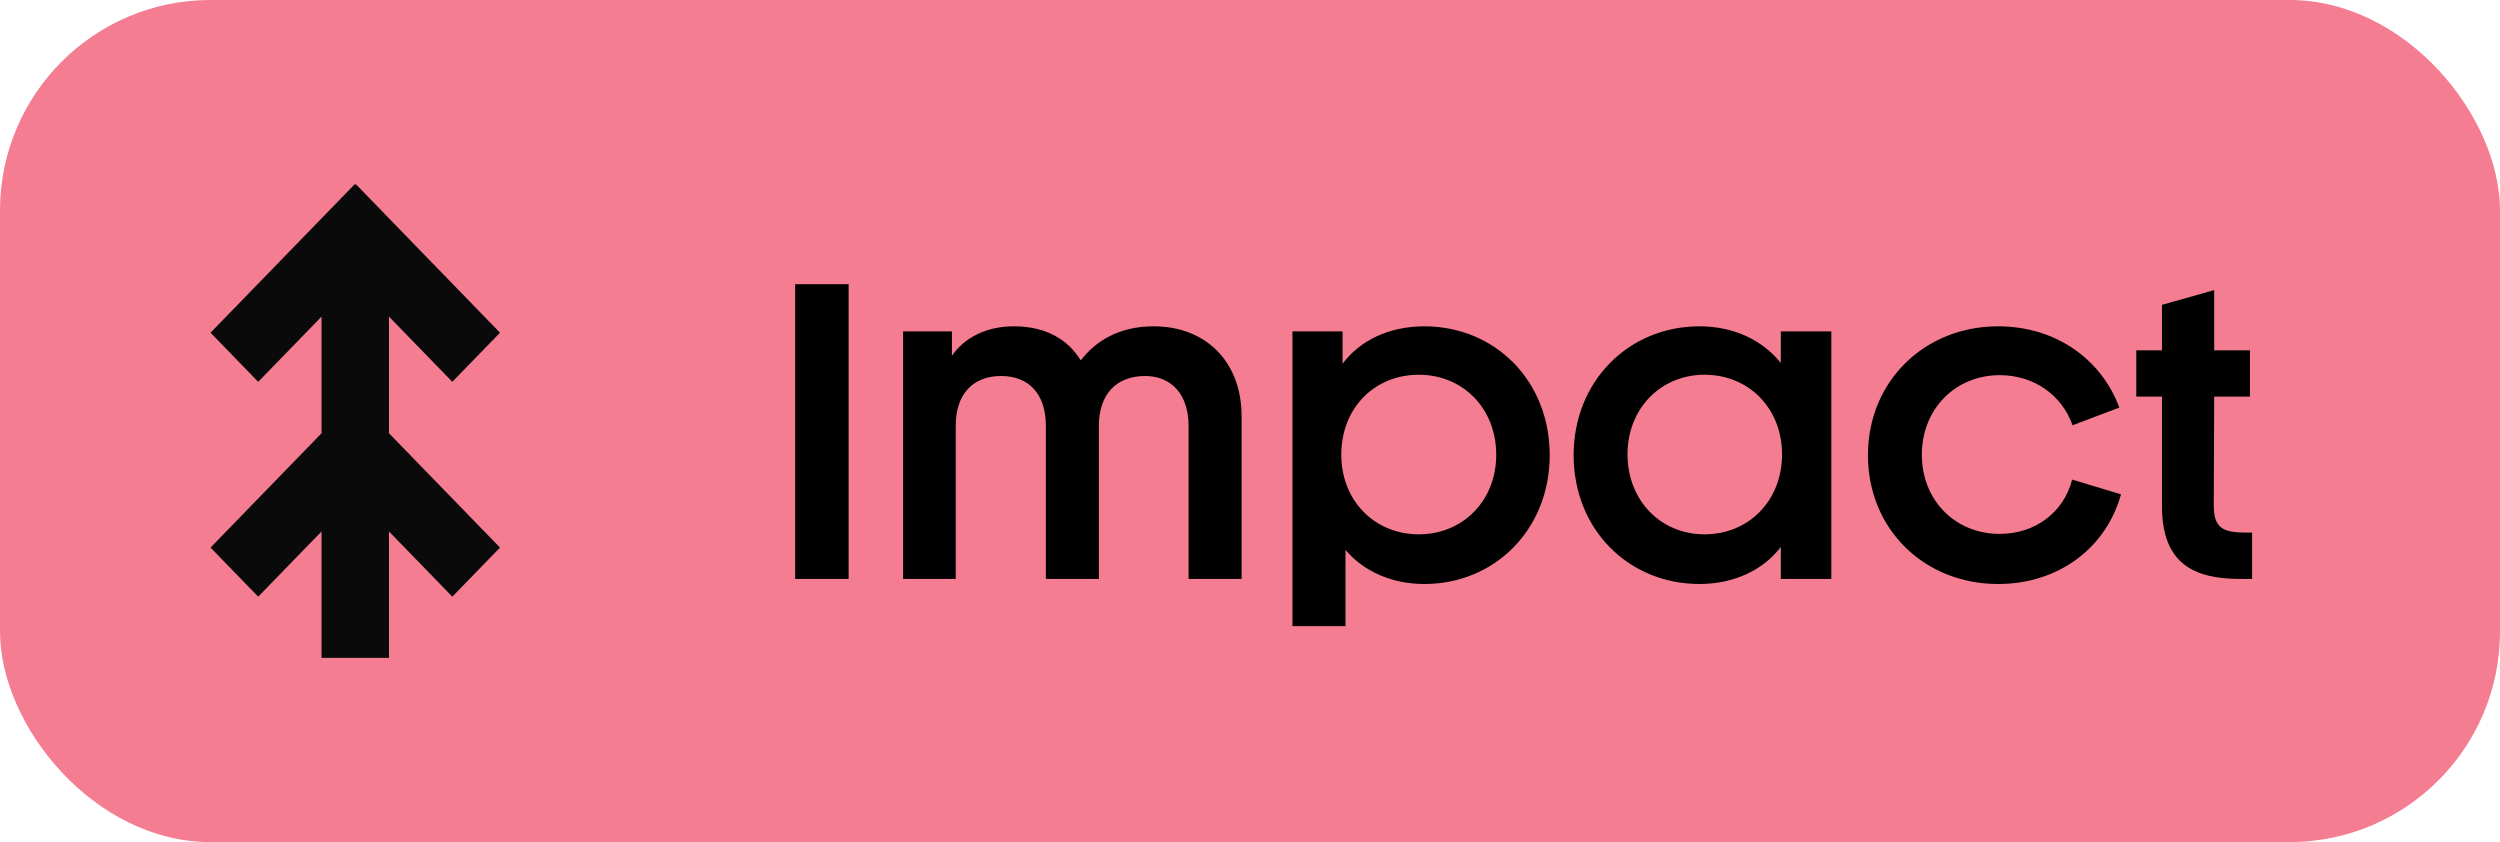 <svg width="95" height="32" viewBox="0 0 95 32" fill="none" xmlns="http://www.w3.org/2000/svg">
<rect width="95" height="32" rx="8" fill="#F47D91"/>
<path d="M14.781 12.031L17.188 14.509L19 12.643L13.523 7L13.501 7.022L13.479 7L8 12.643L9.812 14.509L12.219 12.031V16.463L8 20.808L9.812 22.674L12.219 20.195V25H14.781V20.195L17.188 22.674L19 20.808L14.781 16.463V12.031Z" fill="#0A0A0A"/>
<path d="M32.248 22H30.216V10.8H32.248V22ZM43.837 12.4C45.822 12.4 47.181 13.744 47.181 15.824V22H45.166V16.176C45.166 15.008 44.526 14.288 43.517 14.288C42.398 14.288 41.758 15.008 41.758 16.176V22H39.742V16.176C39.742 14.944 39.069 14.288 38.045 14.288C36.941 14.288 36.318 15.008 36.318 16.176V22H34.318V12.592H36.173V13.52C36.654 12.816 37.502 12.4 38.526 12.4C39.758 12.4 40.59 12.912 41.069 13.696C41.63 12.96 42.526 12.4 43.837 12.4ZM54.121 12.4C56.809 12.4 58.889 14.464 58.889 17.296C58.889 20.112 56.809 22.192 54.121 22.192C52.873 22.192 51.801 21.696 51.129 20.896V23.792H49.113V12.592H51.017V13.824C51.673 12.944 52.777 12.4 54.121 12.4ZM53.913 20.304C55.593 20.304 56.857 19.024 56.857 17.28C56.857 15.52 55.593 14.24 53.913 14.24C52.233 14.24 50.969 15.504 50.969 17.28C50.969 19.024 52.233 20.304 53.913 20.304ZM67.67 13.792V12.592H69.59V22H67.67V20.784C67.014 21.648 65.91 22.192 64.582 22.192C61.894 22.192 59.798 20.128 59.798 17.296C59.798 14.48 61.894 12.4 64.582 12.4C65.846 12.4 66.95 12.896 67.67 13.792ZM64.774 20.304C66.454 20.304 67.718 19.024 67.718 17.264C67.718 15.52 66.454 14.24 64.774 14.24C63.11 14.24 61.846 15.52 61.846 17.264C61.846 19.024 63.11 20.304 64.774 20.304ZM75.926 22.192C73.142 22.192 70.982 20.128 70.982 17.296C70.982 14.48 73.142 12.4 75.926 12.4C78.102 12.4 79.846 13.632 80.534 15.488L78.758 16.16C78.342 14.992 77.27 14.256 75.99 14.256C74.31 14.256 73.03 15.536 73.03 17.28C73.03 19.008 74.294 20.288 75.99 20.288C77.334 20.288 78.422 19.472 78.742 18.224L80.598 18.784C80.038 20.816 78.23 22.192 75.926 22.192ZM85.451 20.24H85.579V22H85.147C83.387 22 82.155 21.44 82.155 19.232V15.072H81.179V13.312H82.155V11.584L84.139 11.024V13.312H85.499V15.072H84.139L84.123 19.2C84.123 20.128 84.523 20.24 85.451 20.24Z" fill="black"/>
</svg>
